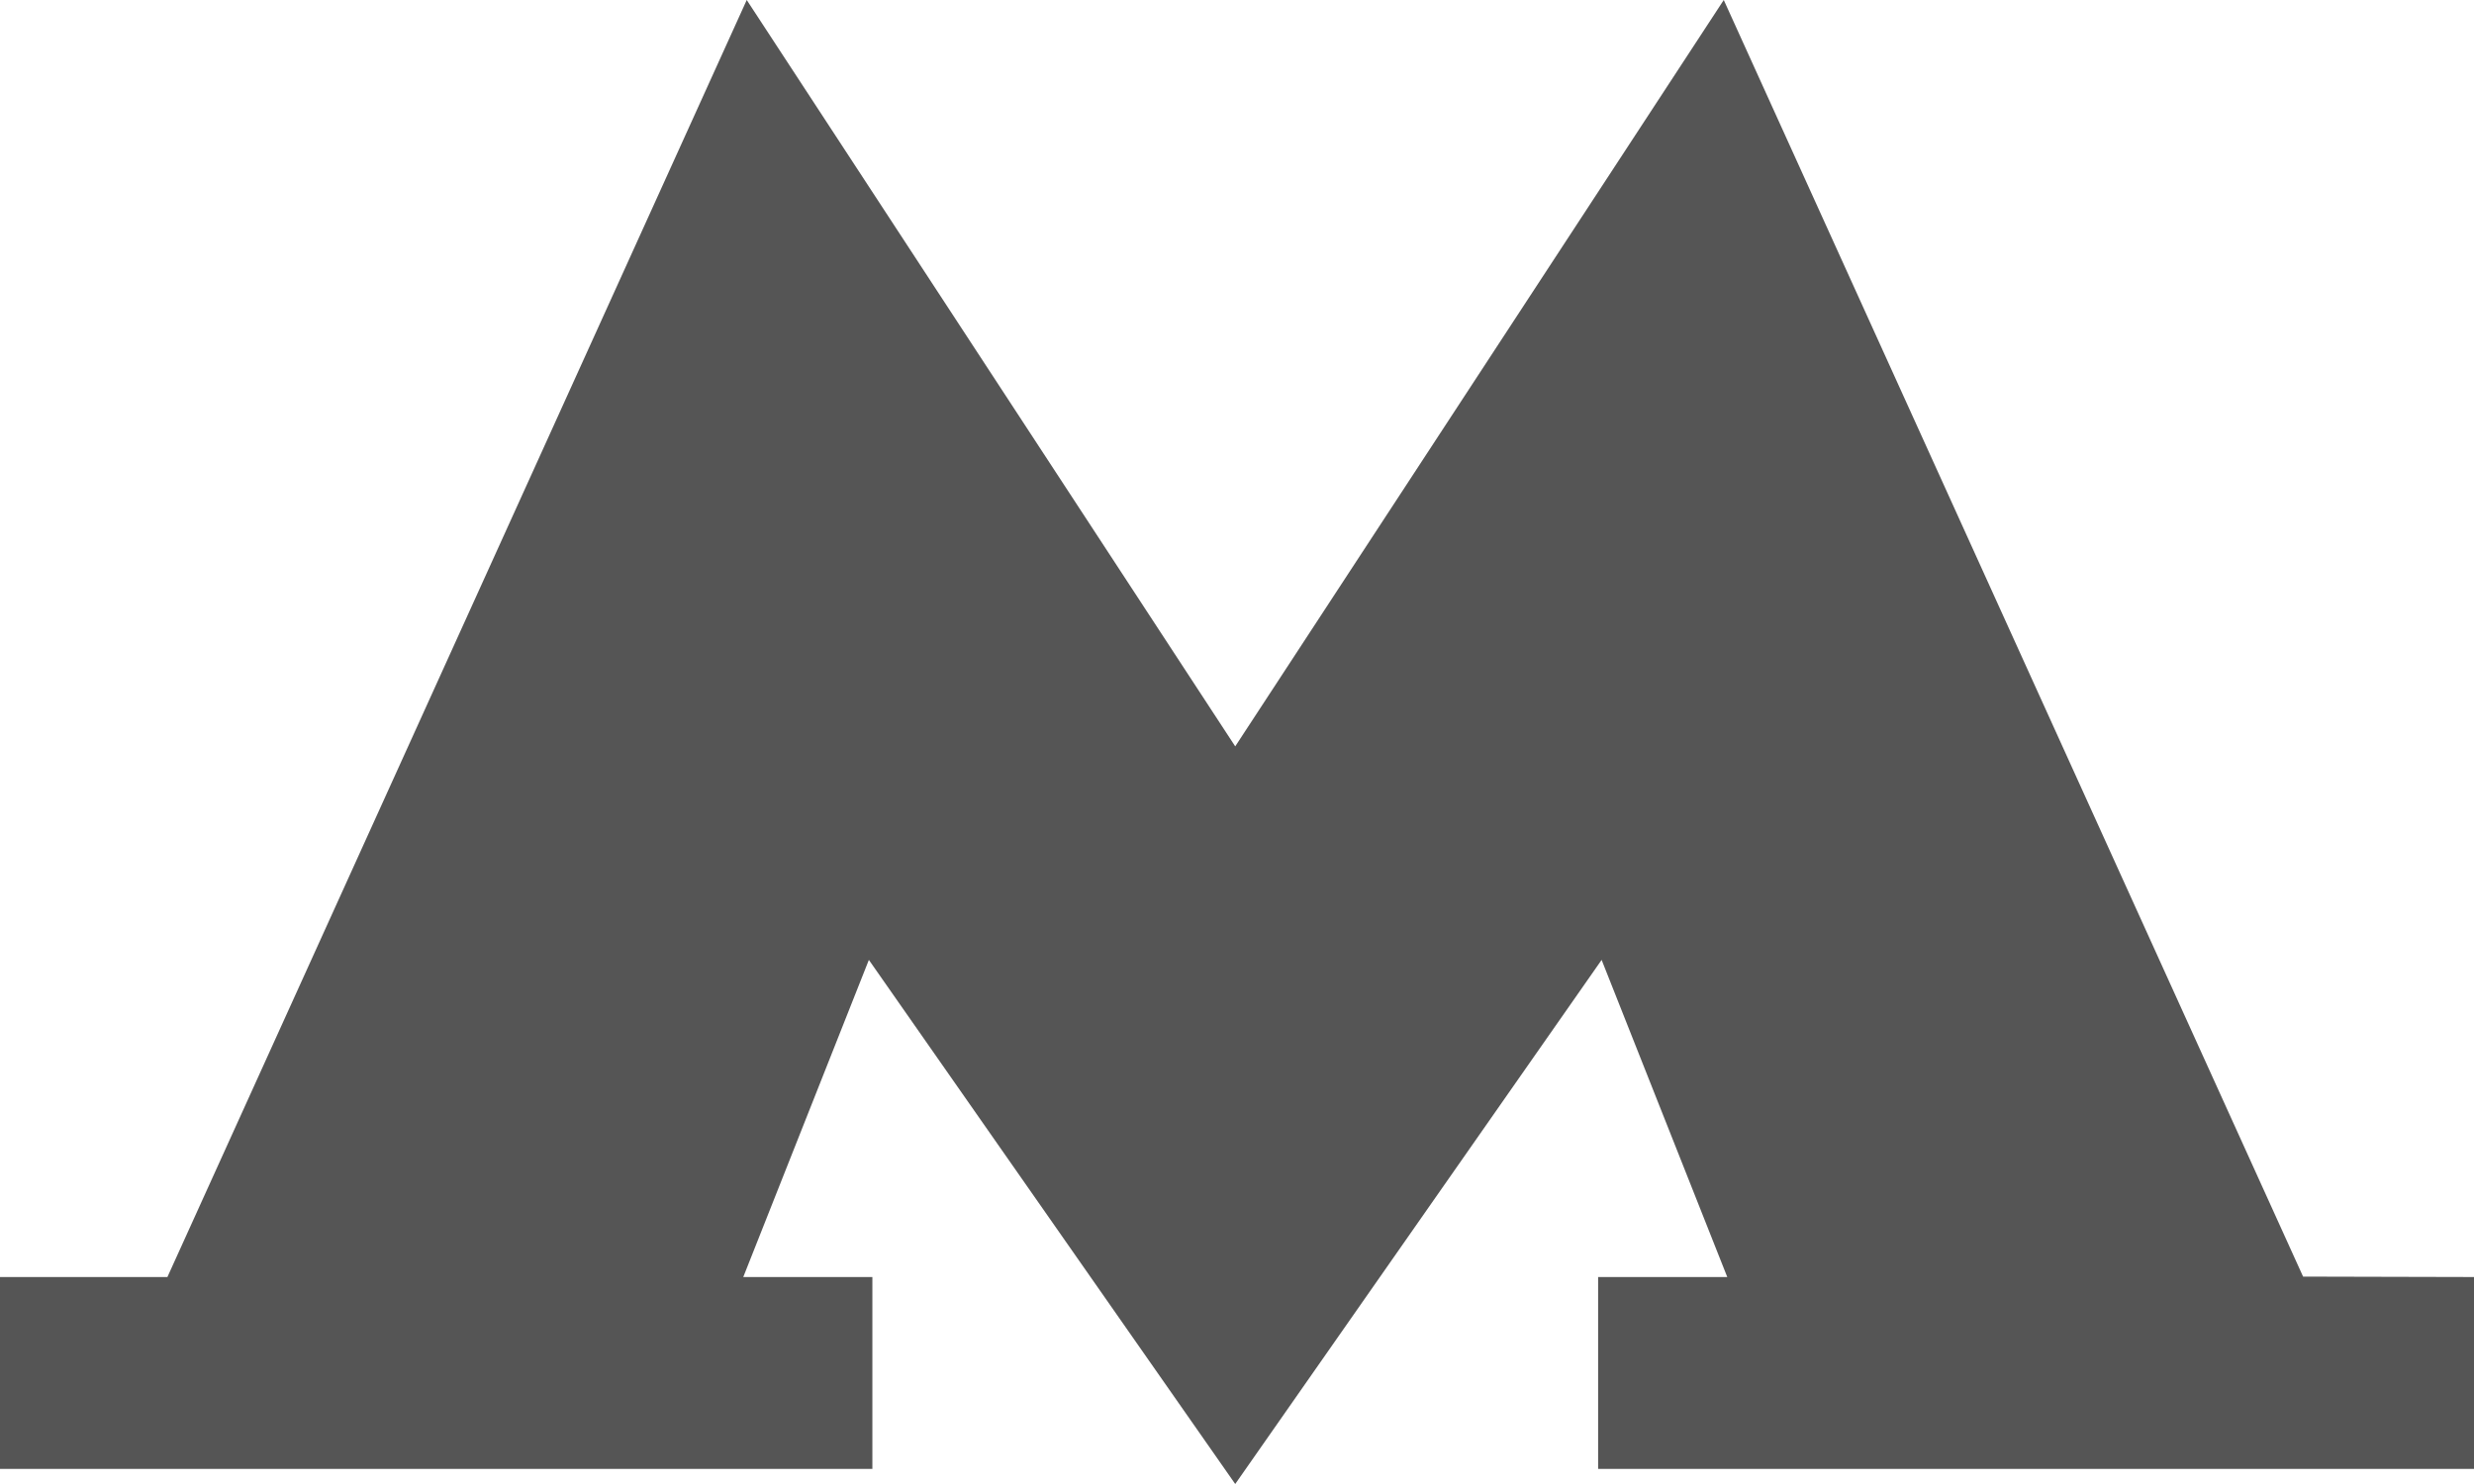 <?xml version="1.0" encoding="UTF-8"?> <svg xmlns="http://www.w3.org/2000/svg" width="60" height="36" viewBox="0 0 60 36" fill="none"> <path d="M55.855 30.969L41.805 0L29.957 18.106L18.11 0L4.06 30.979H0V35.634H21.157V30.979H18.026L21.072 23.286L29.957 36L38.843 23.286L41.89 30.979H38.758V35.634H60V30.979L55.855 30.969Z" fill="#555555"></path> </svg> 
